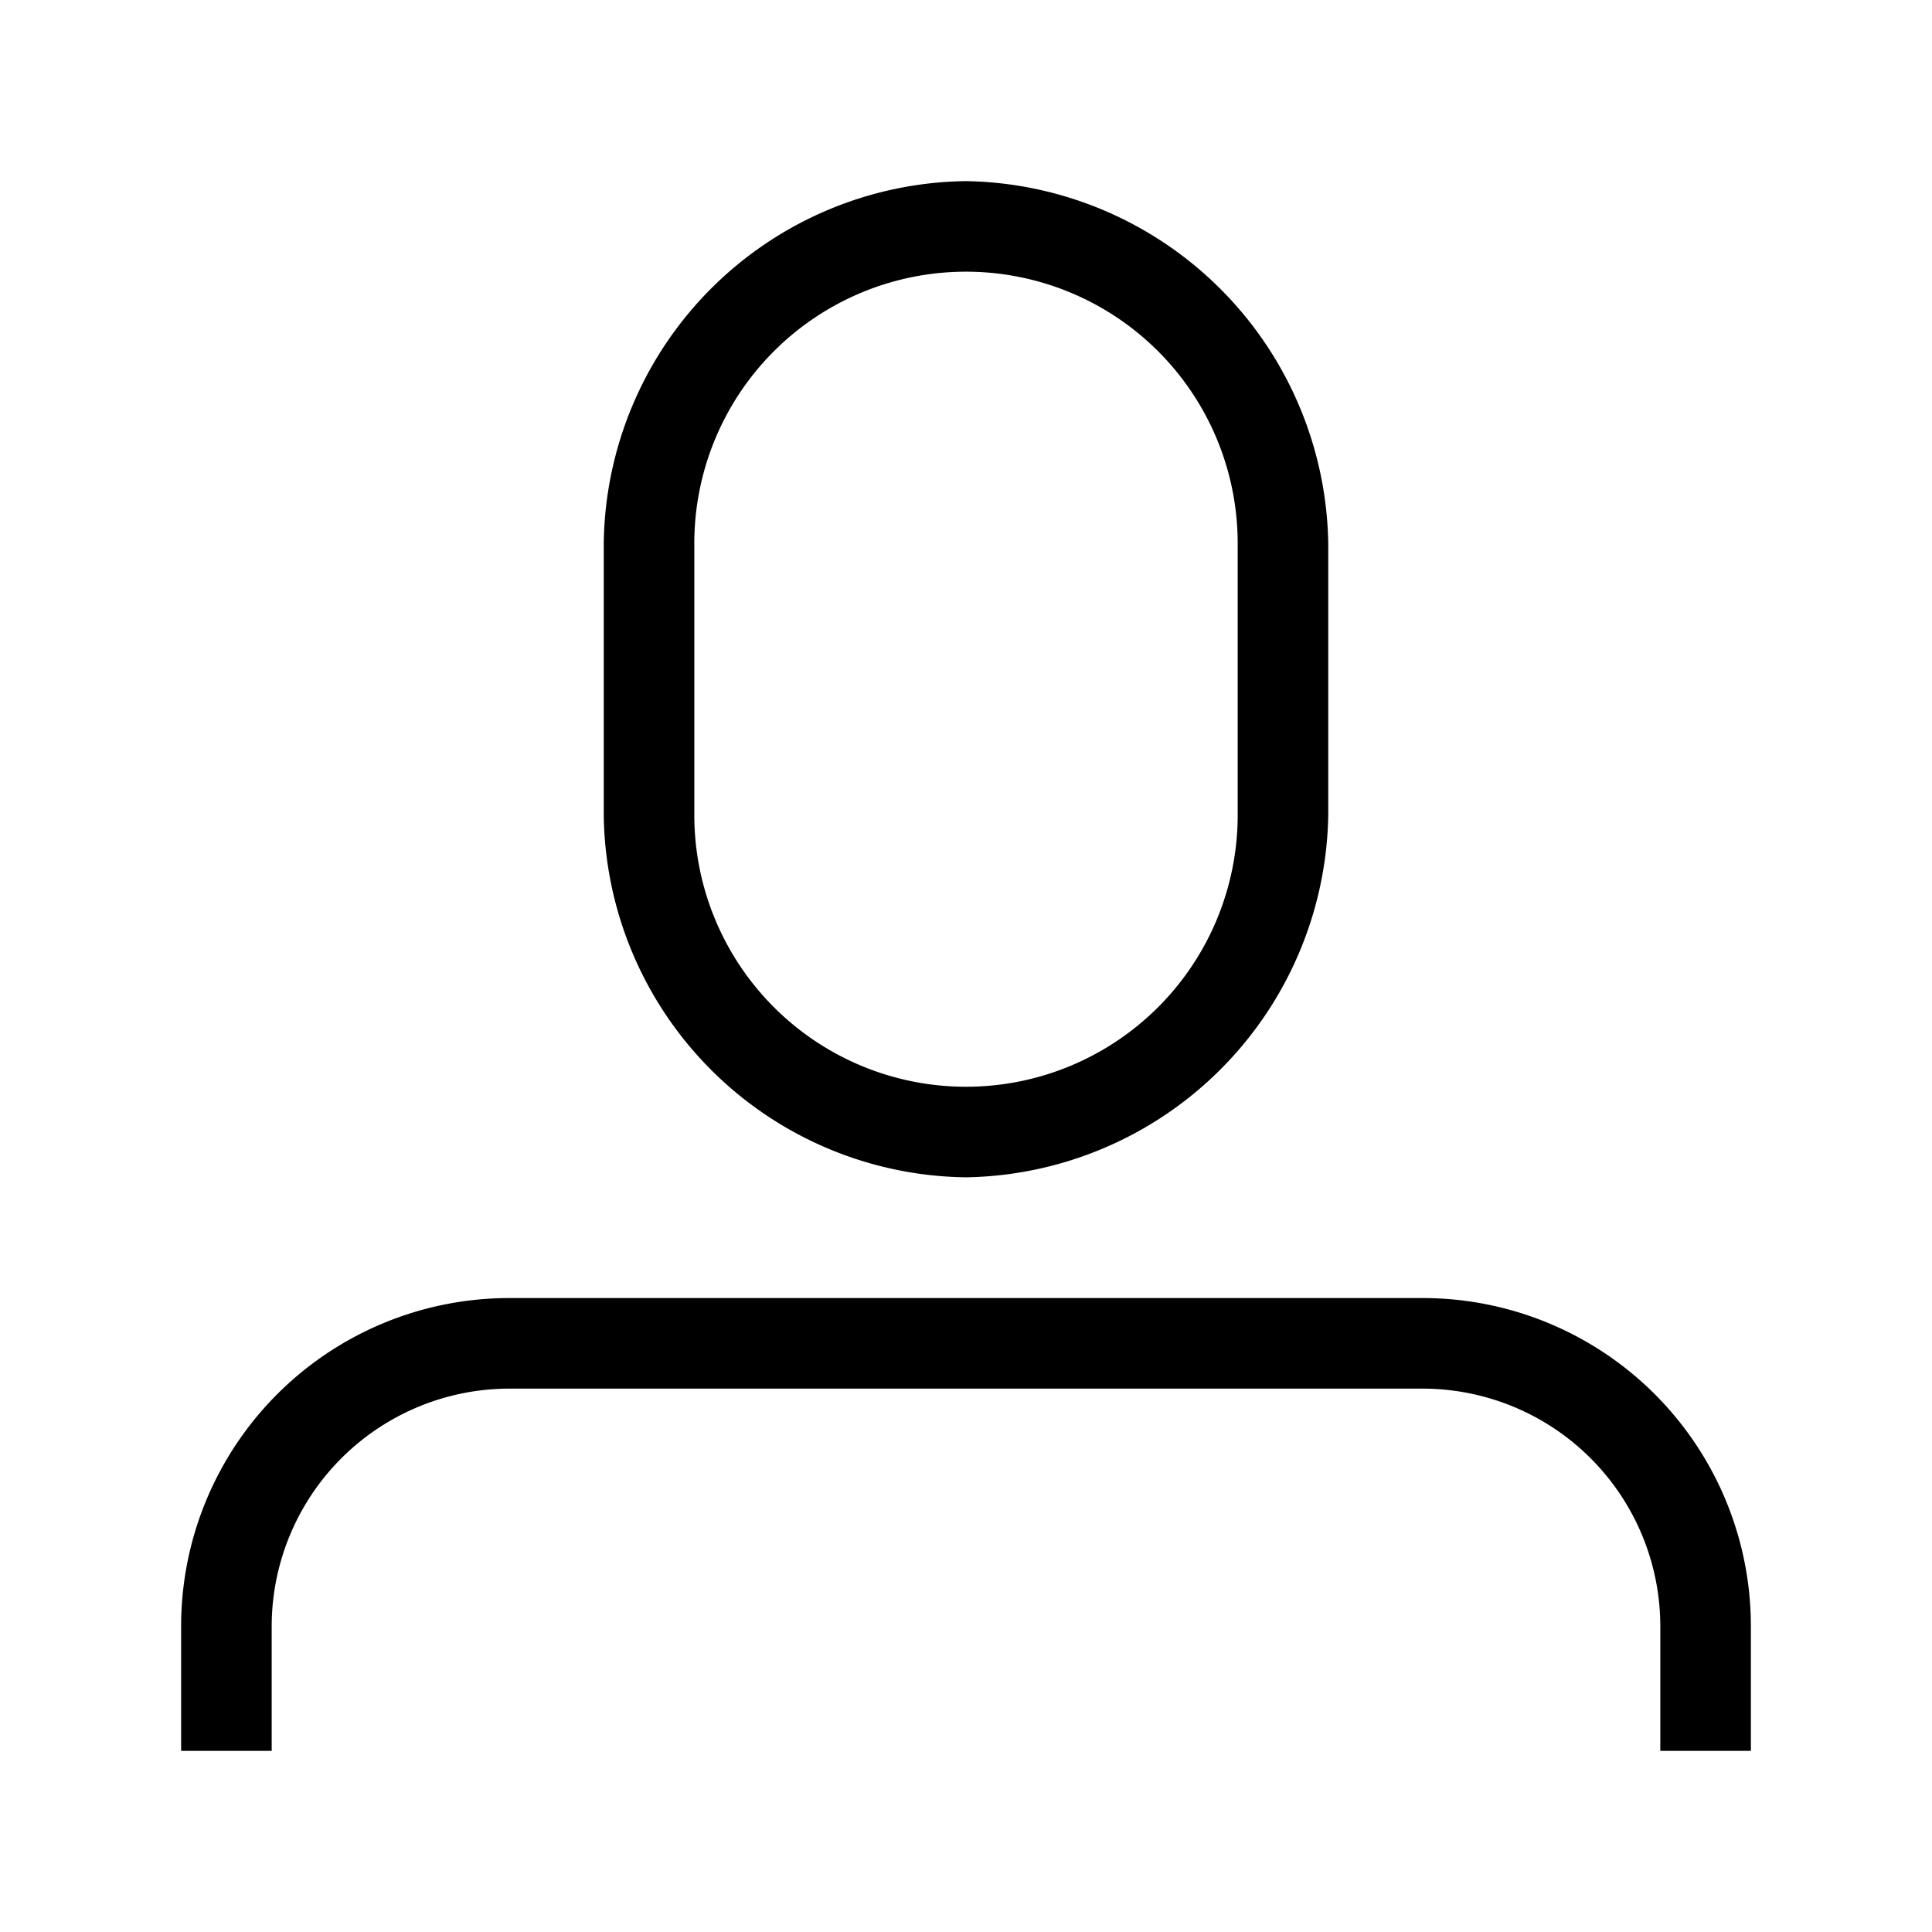 <svg xmlns="http://www.w3.org/2000/svg" width="64" height="64" viewBox="0 0 64 64">
  <defs>
    <style>
      .a {
        fill: none;
      }
    </style>
  </defs>
  <title>user-account_outline</title>
  <rect class="a" width="64" height="64"/>
  <path d="M6,58V53.91A10.87,10.87,0,0,1,16.83,43h30.3A10.87,10.87,0,0,1,58,53.87V58H55V53.91A7.88,7.88,0,0,0,47.15,46H16.87A7.88,7.88,0,0,0,9,53.89V58ZM20,27V18A12.15,12.15,0,0,1,32,6,12.2,12.2,0,0,1,44,18v9A12.2,12.2,0,0,1,32,39,12.15,12.15,0,0,1,20,27Zm3,0a9,9,0,0,0,18,0V18a9,9,0,1,0-18,0Z"/>
</svg>
